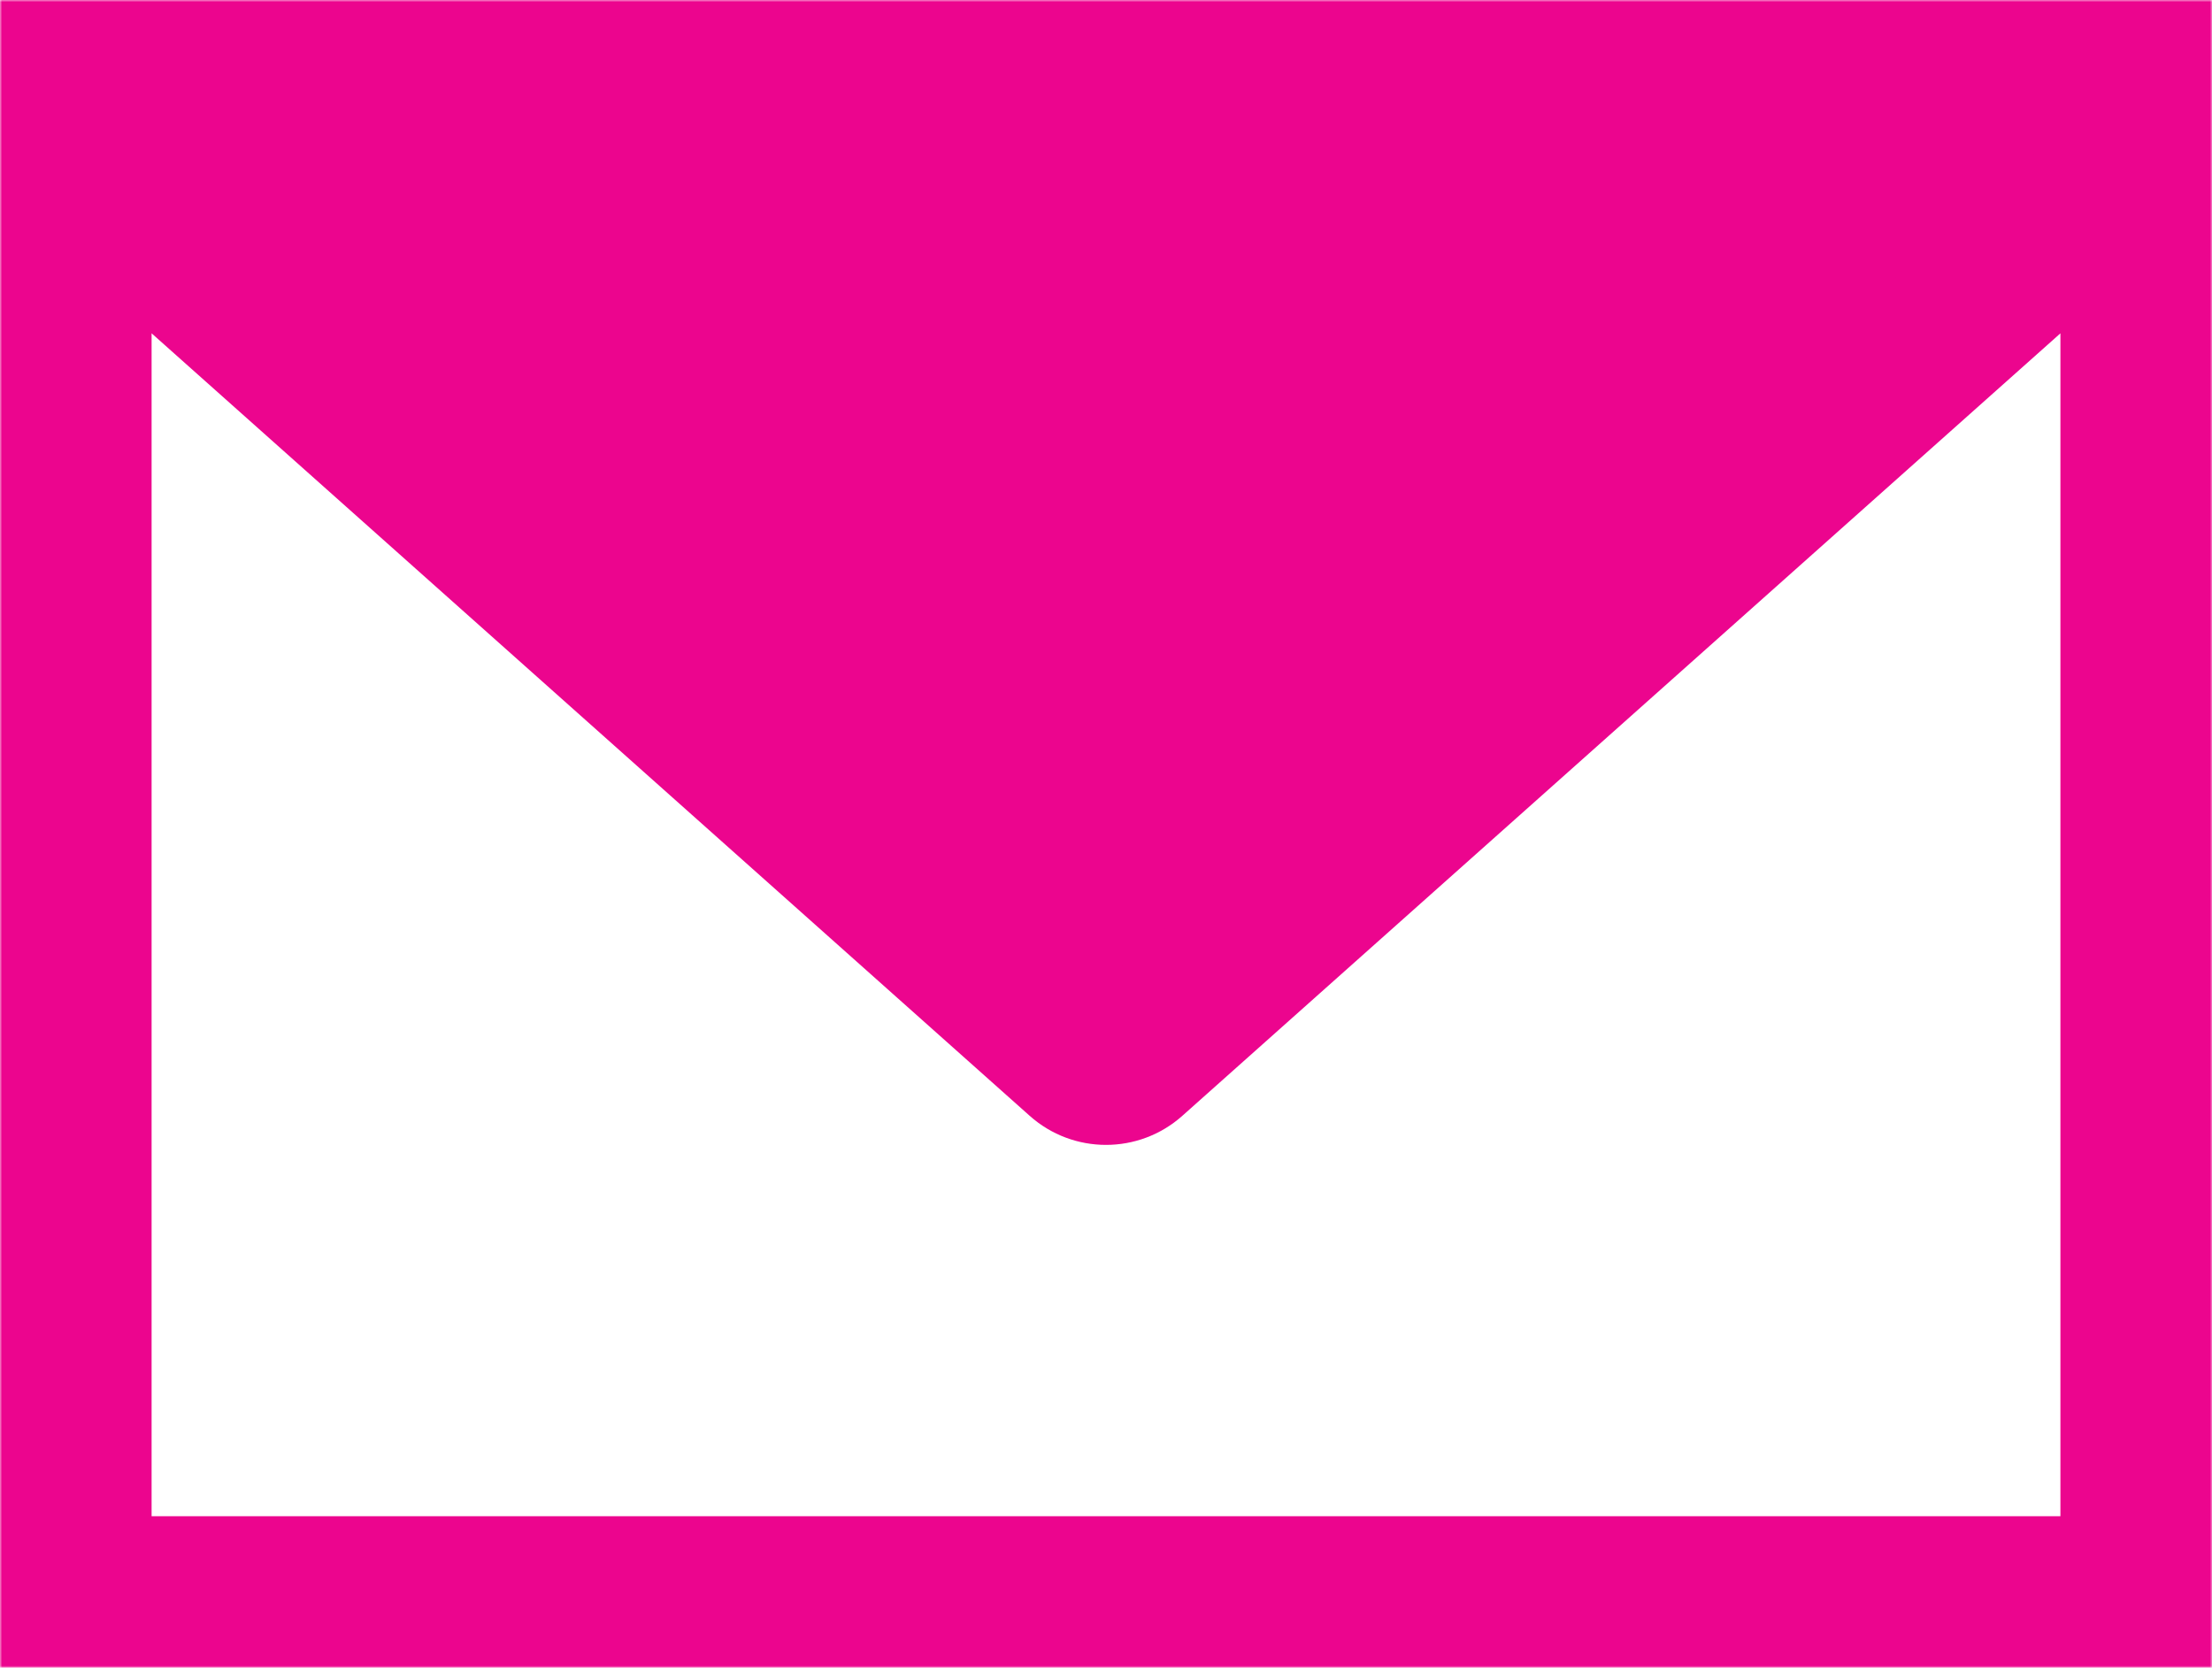 <?xml version="1.0" encoding="UTF-8"?>
<svg xmlns="http://www.w3.org/2000/svg" width="512" height="386" viewBox="0 0 512 386" fill="none">
  <mask id="mask0_732_292" style="mask-type:alpha" maskUnits="userSpaceOnUse" x="0" y="0" width="512" height="386">
    <mask id="path-1-inside-1_732_292" fill="white">
      <path d="M0 0H512V386H0V0Z"></path>
    </mask>
    <path d="M0 0H512V386H0V0Z" fill="#EC058E"></path>
    <path d="M0 0V-1.462H-1.462V0H0ZM512 0H513.462V-1.462H512V0ZM512 386V387.462H513.462V386H512ZM0 386H-1.462V387.462H0V386ZM0 1.462H512V-1.462H0V1.462ZM510.538 0V386H513.462V0H510.538ZM512 384.538H0V387.462H512V384.538ZM1.462 386V0H-1.462V386H1.462Z" fill="white" mask="url(#path-1-inside-1_732_292)"></path>
  </mask>
  <g mask="url(#mask0_732_292)">
    <path d="M22.587 25.368H487.528L254.909 257.056L22.587 25.368Z" fill="#EC058E"></path>
  </g>
  <mask id="path-4-inside-2_732_292" fill="white">
    <path fill-rule="evenodd" clip-rule="evenodd" d="M512 0H0V386H512V0Z"></path>
  </mask>
  <path d="M250.013 245.152L261.684 232.053L261.684 232.053L250.013 245.152ZM261.992 245.152L250.321 232.053L250.321 232.053L261.992 245.152ZM-11.671 35.479L238.341 258.251L261.684 232.053L11.671 9.282L-11.671 35.479ZM273.664 258.251L523.672 35.483L500.328 9.286L250.321 232.053L273.664 258.251ZM238.341 258.251C248.407 267.22 263.598 267.22 273.664 258.251L250.321 232.053C253.559 229.168 258.446 229.168 261.684 232.053L238.341 258.251ZM0 0V-35.089H-35.089V0H0ZM512 0H547.088V-35.089H512V0ZM0 386H-35.089V421.088H0V386ZM512 386V421.088H547.088V386H512ZM0 35.089H512V-35.089H0V35.089ZM35.089 386V0H-35.089V386H35.089ZM512 350.912H0V421.088H512V350.912ZM476.912 0V386H547.088V0H476.912Z" fill="#EC058E" mask="url(#path-4-inside-2_732_292)"></path>
</svg>
